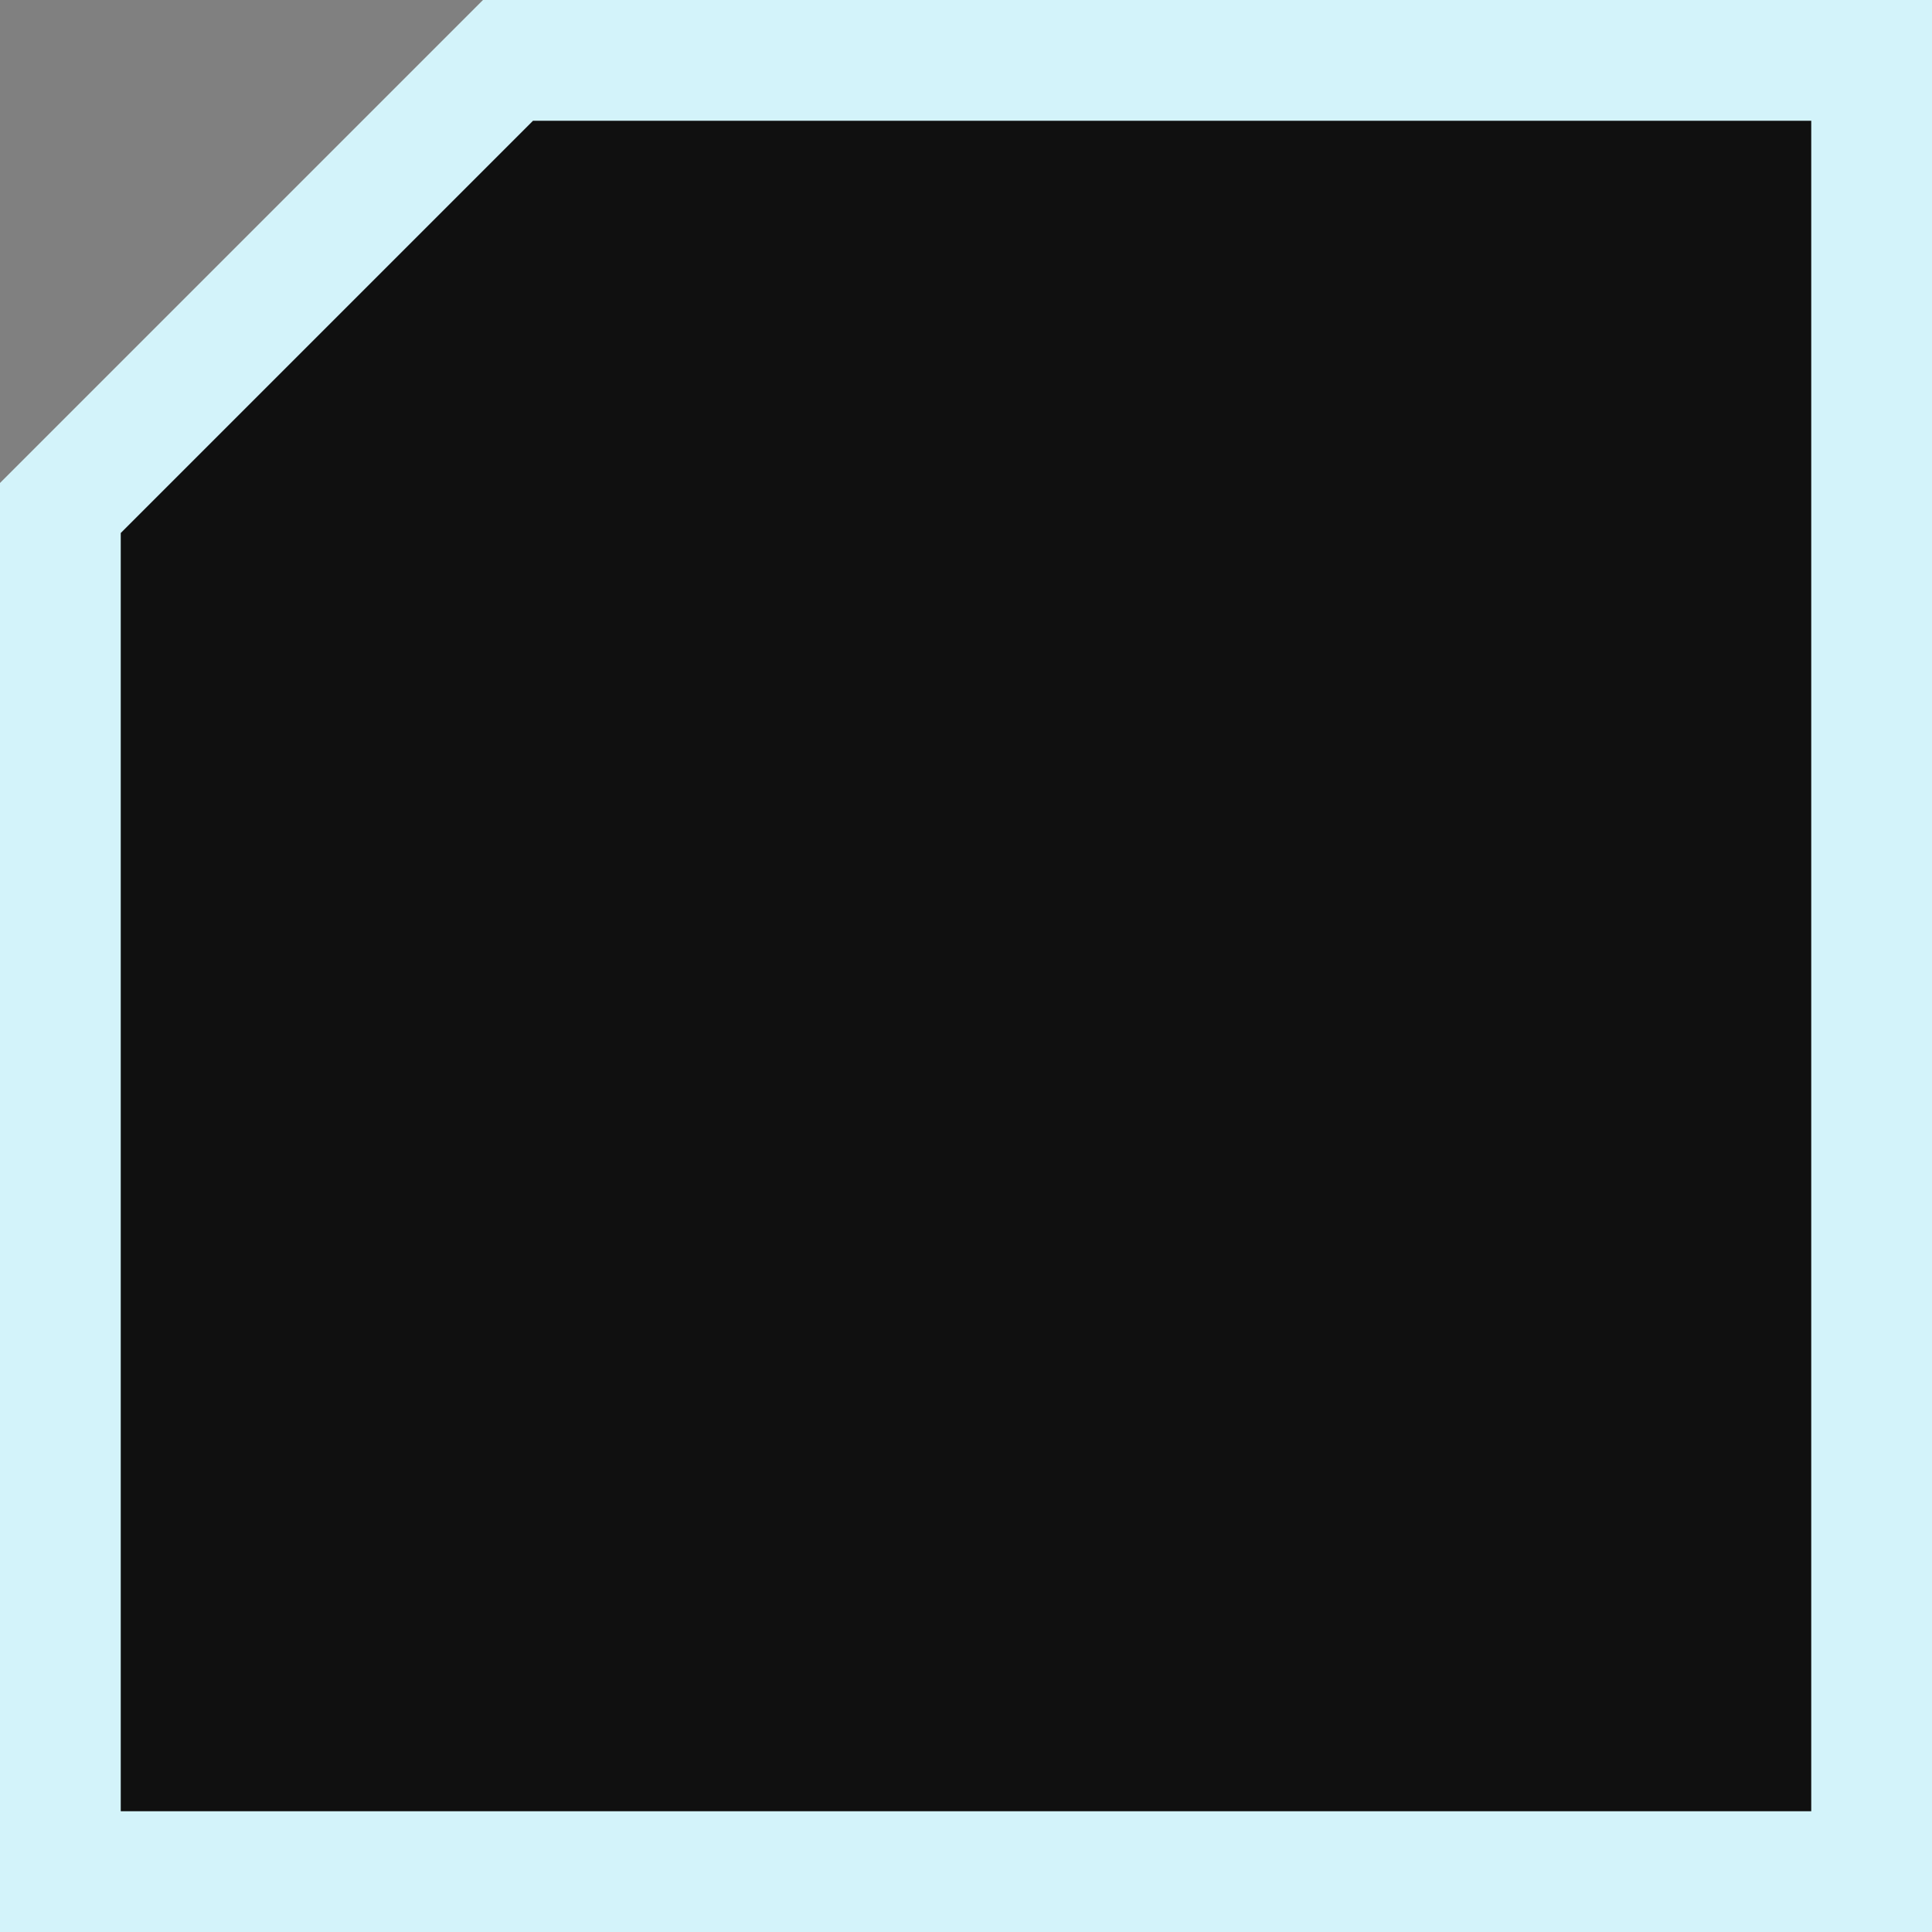 <svg width="32" height="32" viewBox="0 0 32 32" fill="none" xmlns="http://www.w3.org/2000/svg">
<rect x="0" y="0" width="32" height="32" fill="#808080" stroke="none"/>
<path d="M31 1V31H1V16V8.414L8.414 1H16H31Z" fill="#101010" stroke="#D3F3FA" stroke-width="2"/>
</svg>
